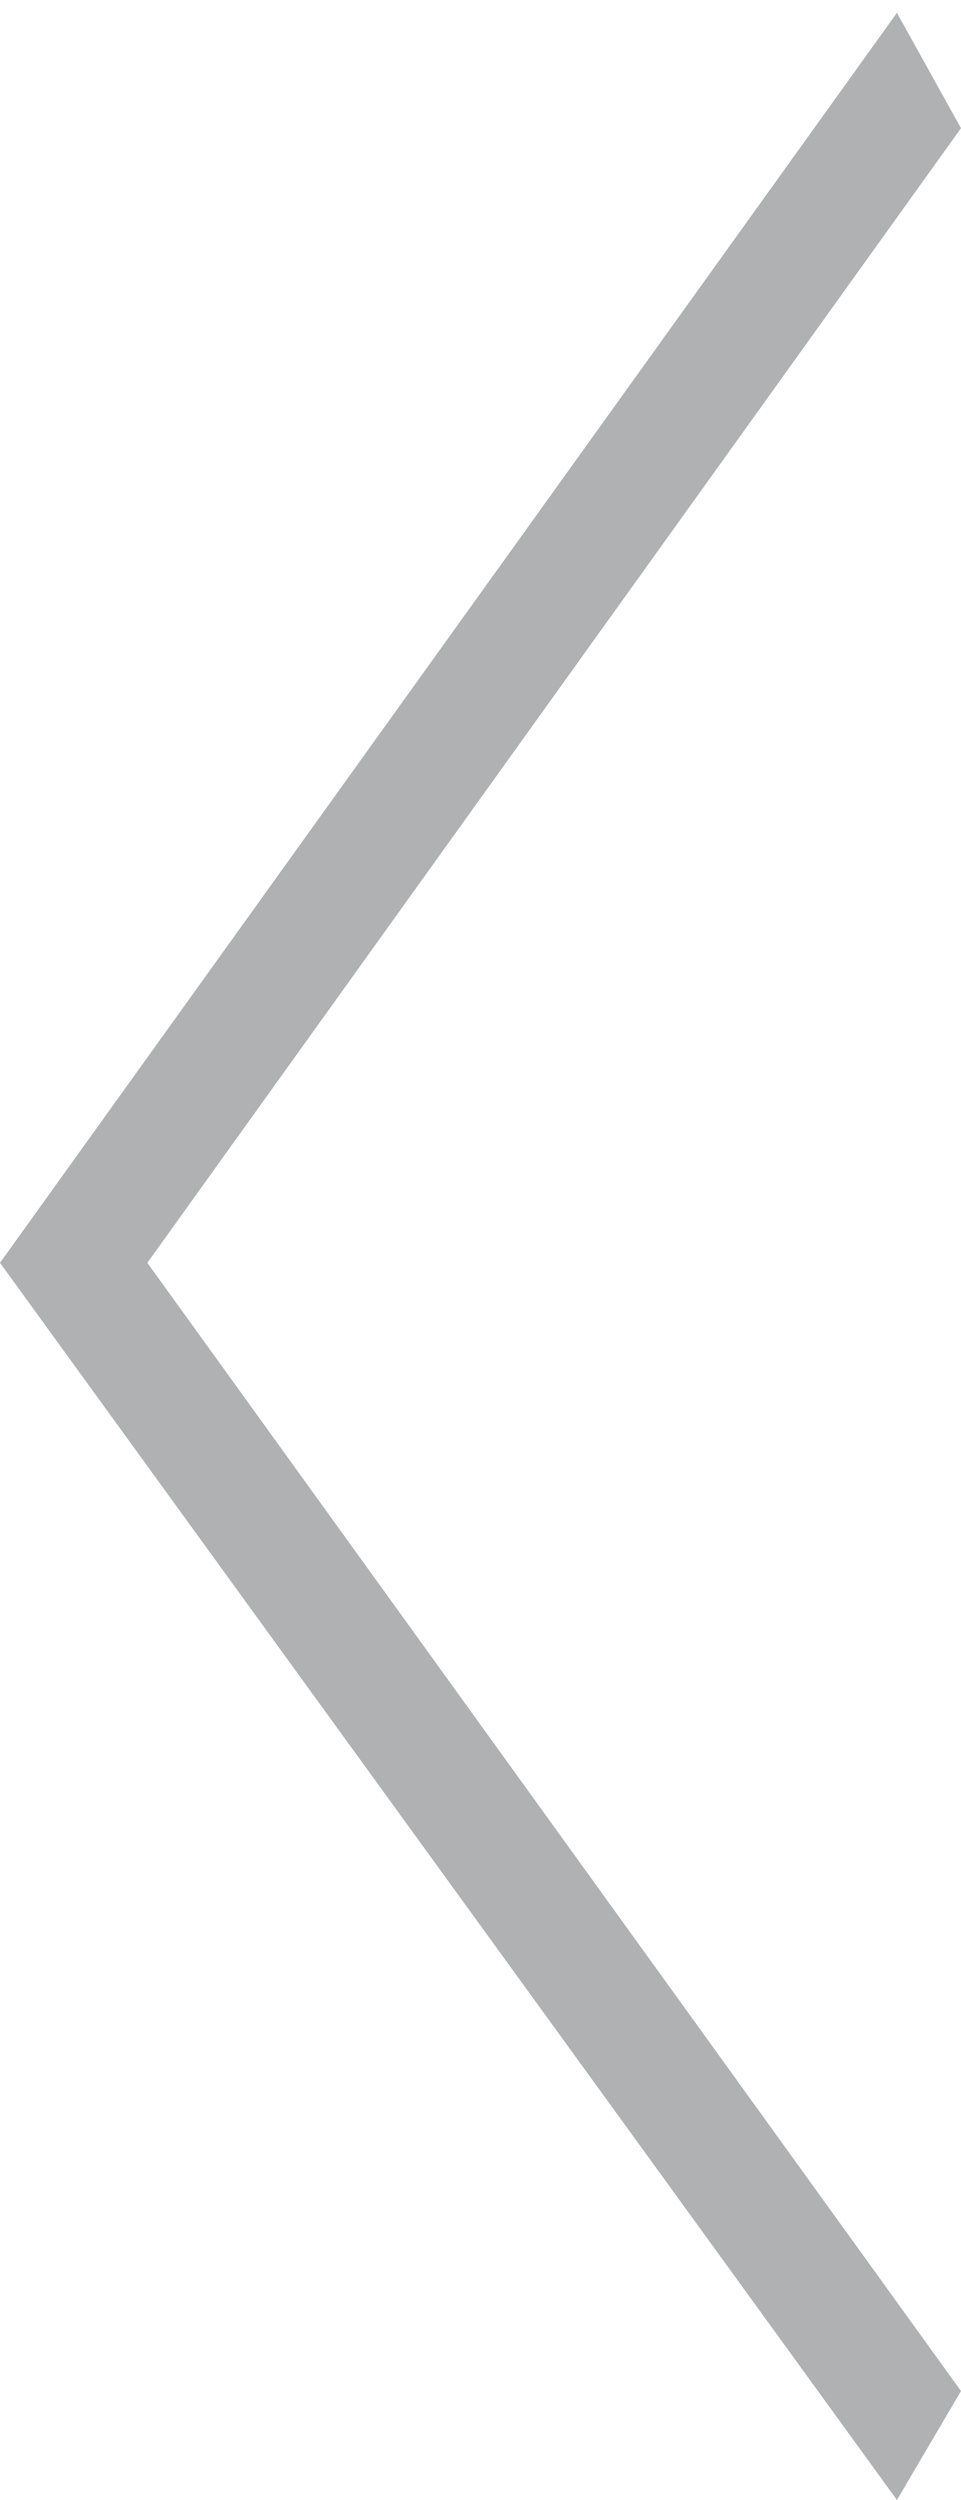 <?xml version="1.0" encoding="utf-8"?>
<!-- Generator: Adobe Illustrator 21.0.0, SVG Export Plug-In . SVG Version: 6.00 Build 0)  -->
<svg version="1.1" id="Layer_1" xmlns="http://www.w3.org/2000/svg" xmlns:xlink="http://www.w3.org/1999/xlink" x="0px" y="0px"
	 viewBox="0 0 15 39" style="enable-background:new 0 0 15 39;" xml:space="preserve">
<style type="text/css">
	.st0{fill:#B0B1B2;}
</style>
<polygon class="st0" points="14,0.2 0,19.7 14,39 15,37.3 2.3,19.7 15,2 "/>
</svg>
